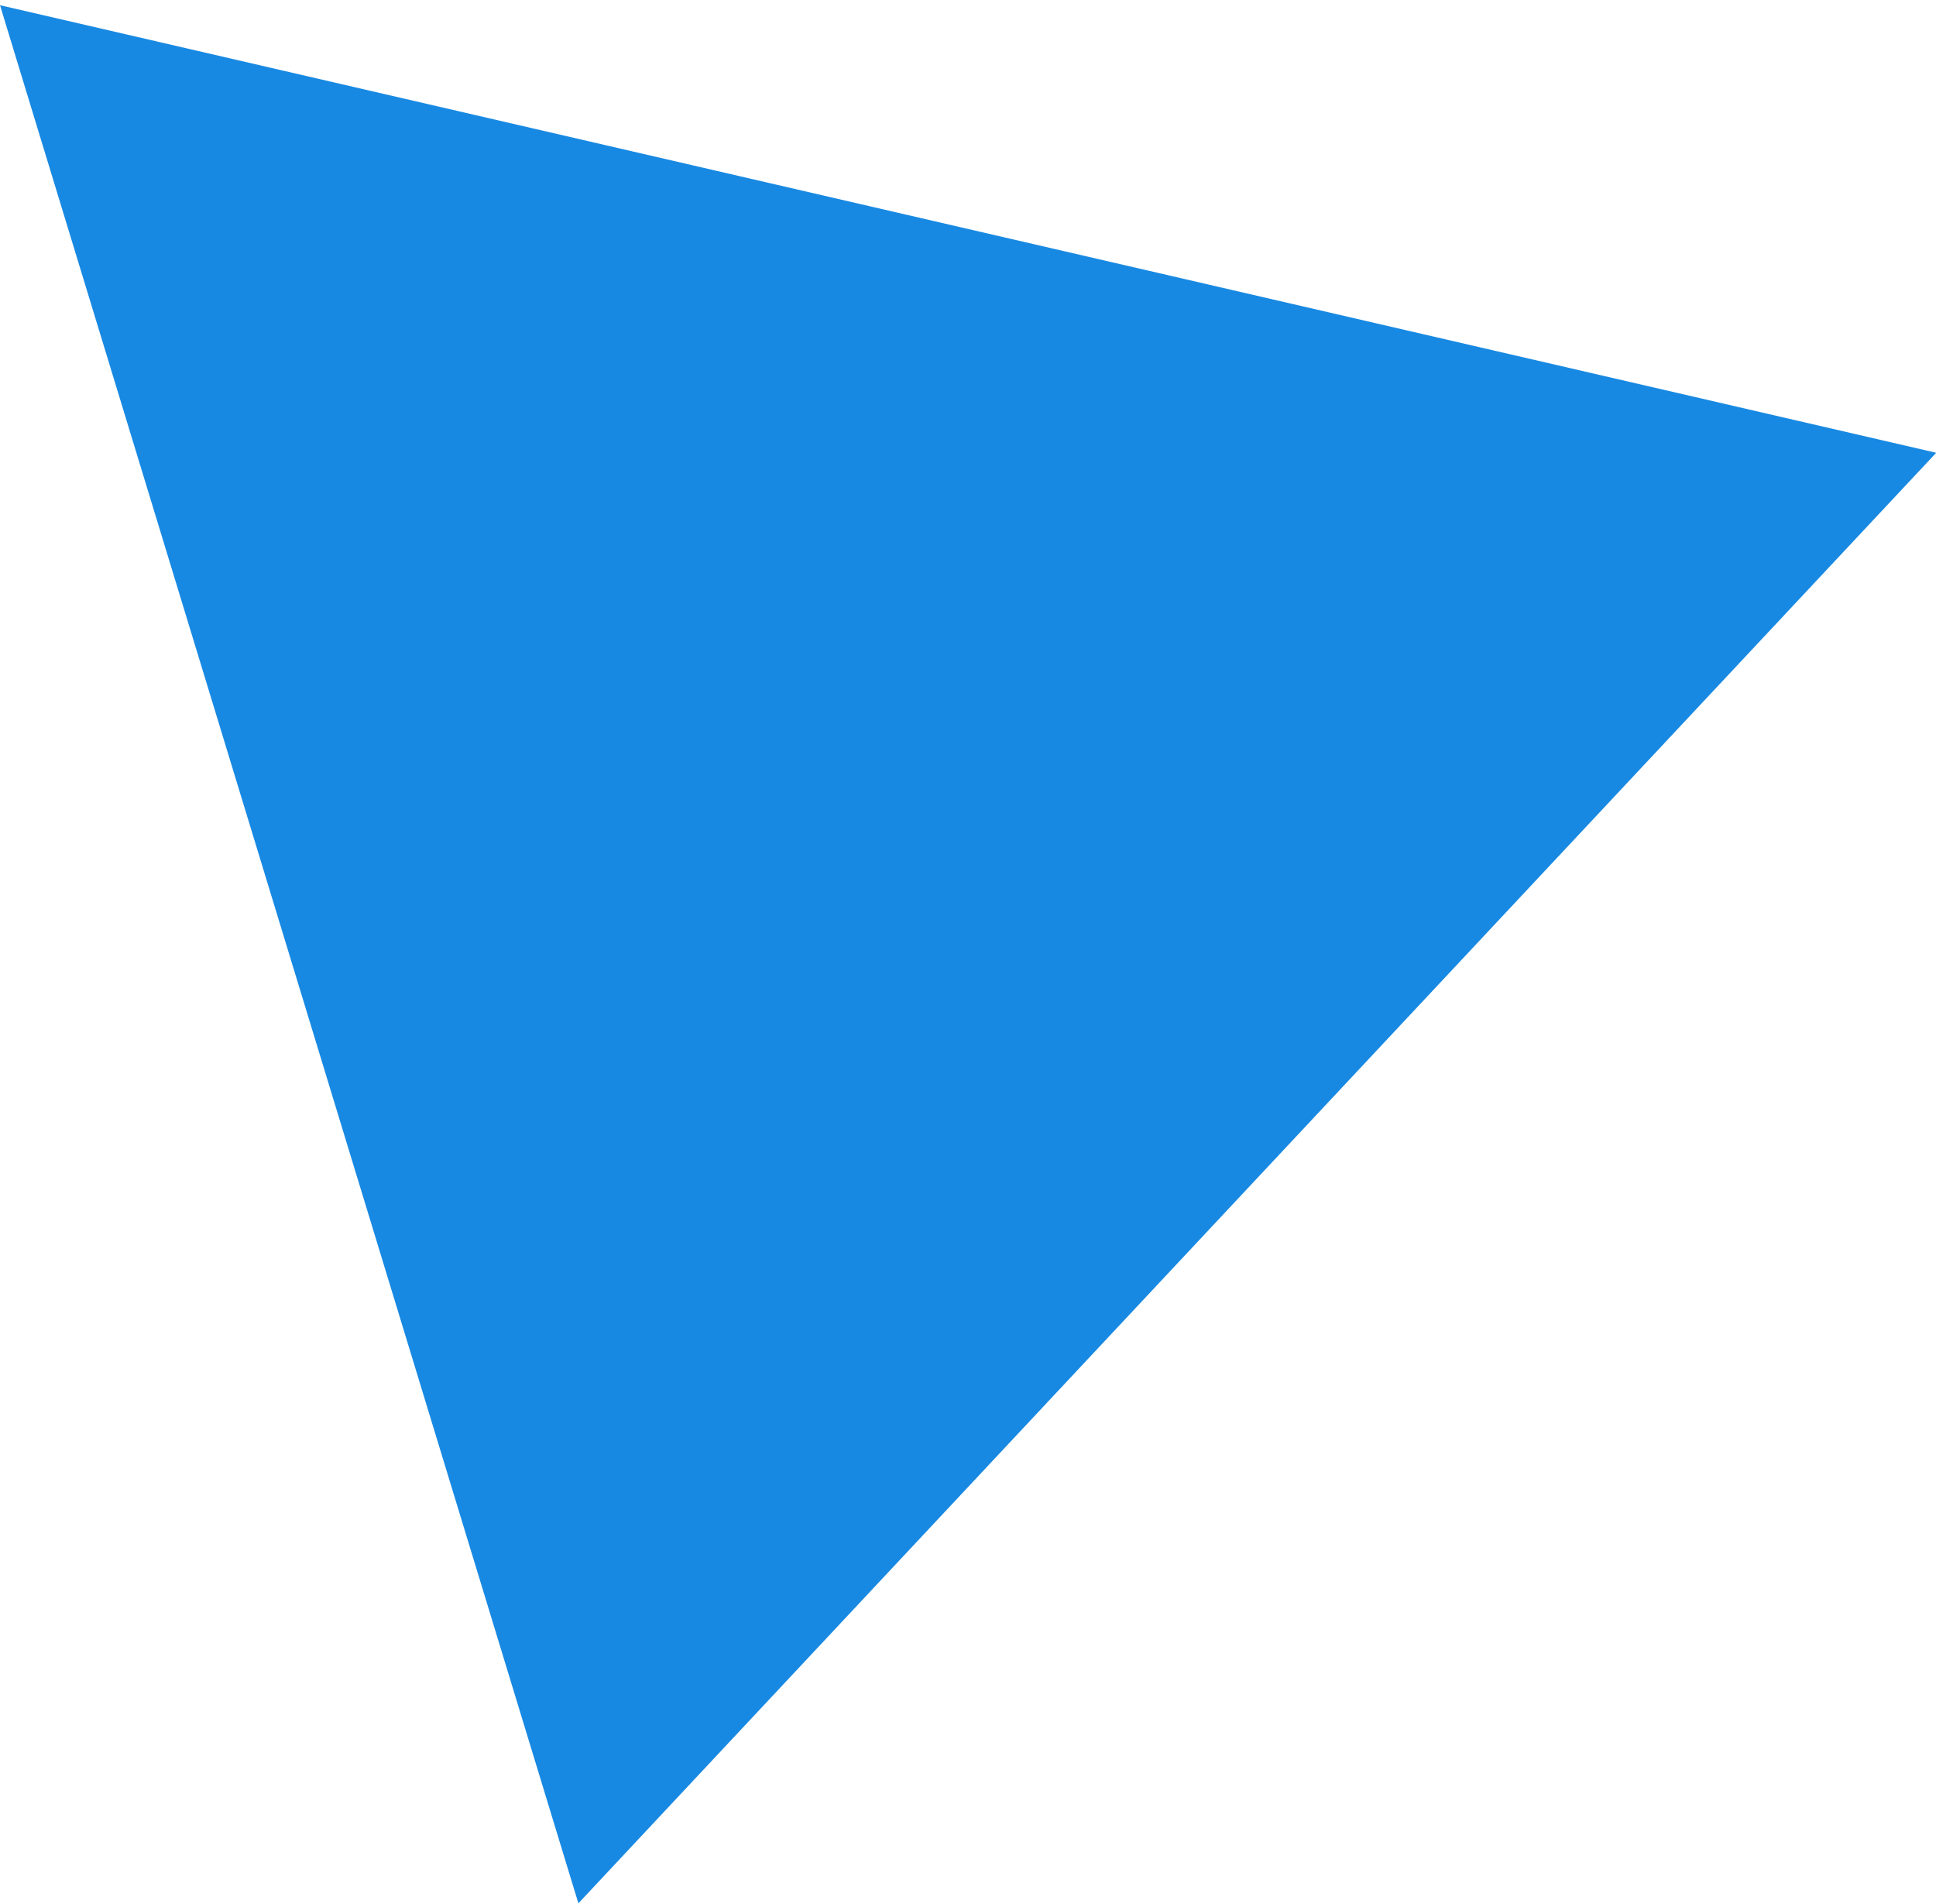 <?xml version="1.0" encoding="UTF-8"?> <svg xmlns="http://www.w3.org/2000/svg" width="61" height="60" viewBox="0 0 61 60" fill="none"><path d="M0 0.164L61.007 14.268L18.224 59.978L0 0.164Z" fill="#1889E2"></path></svg> 